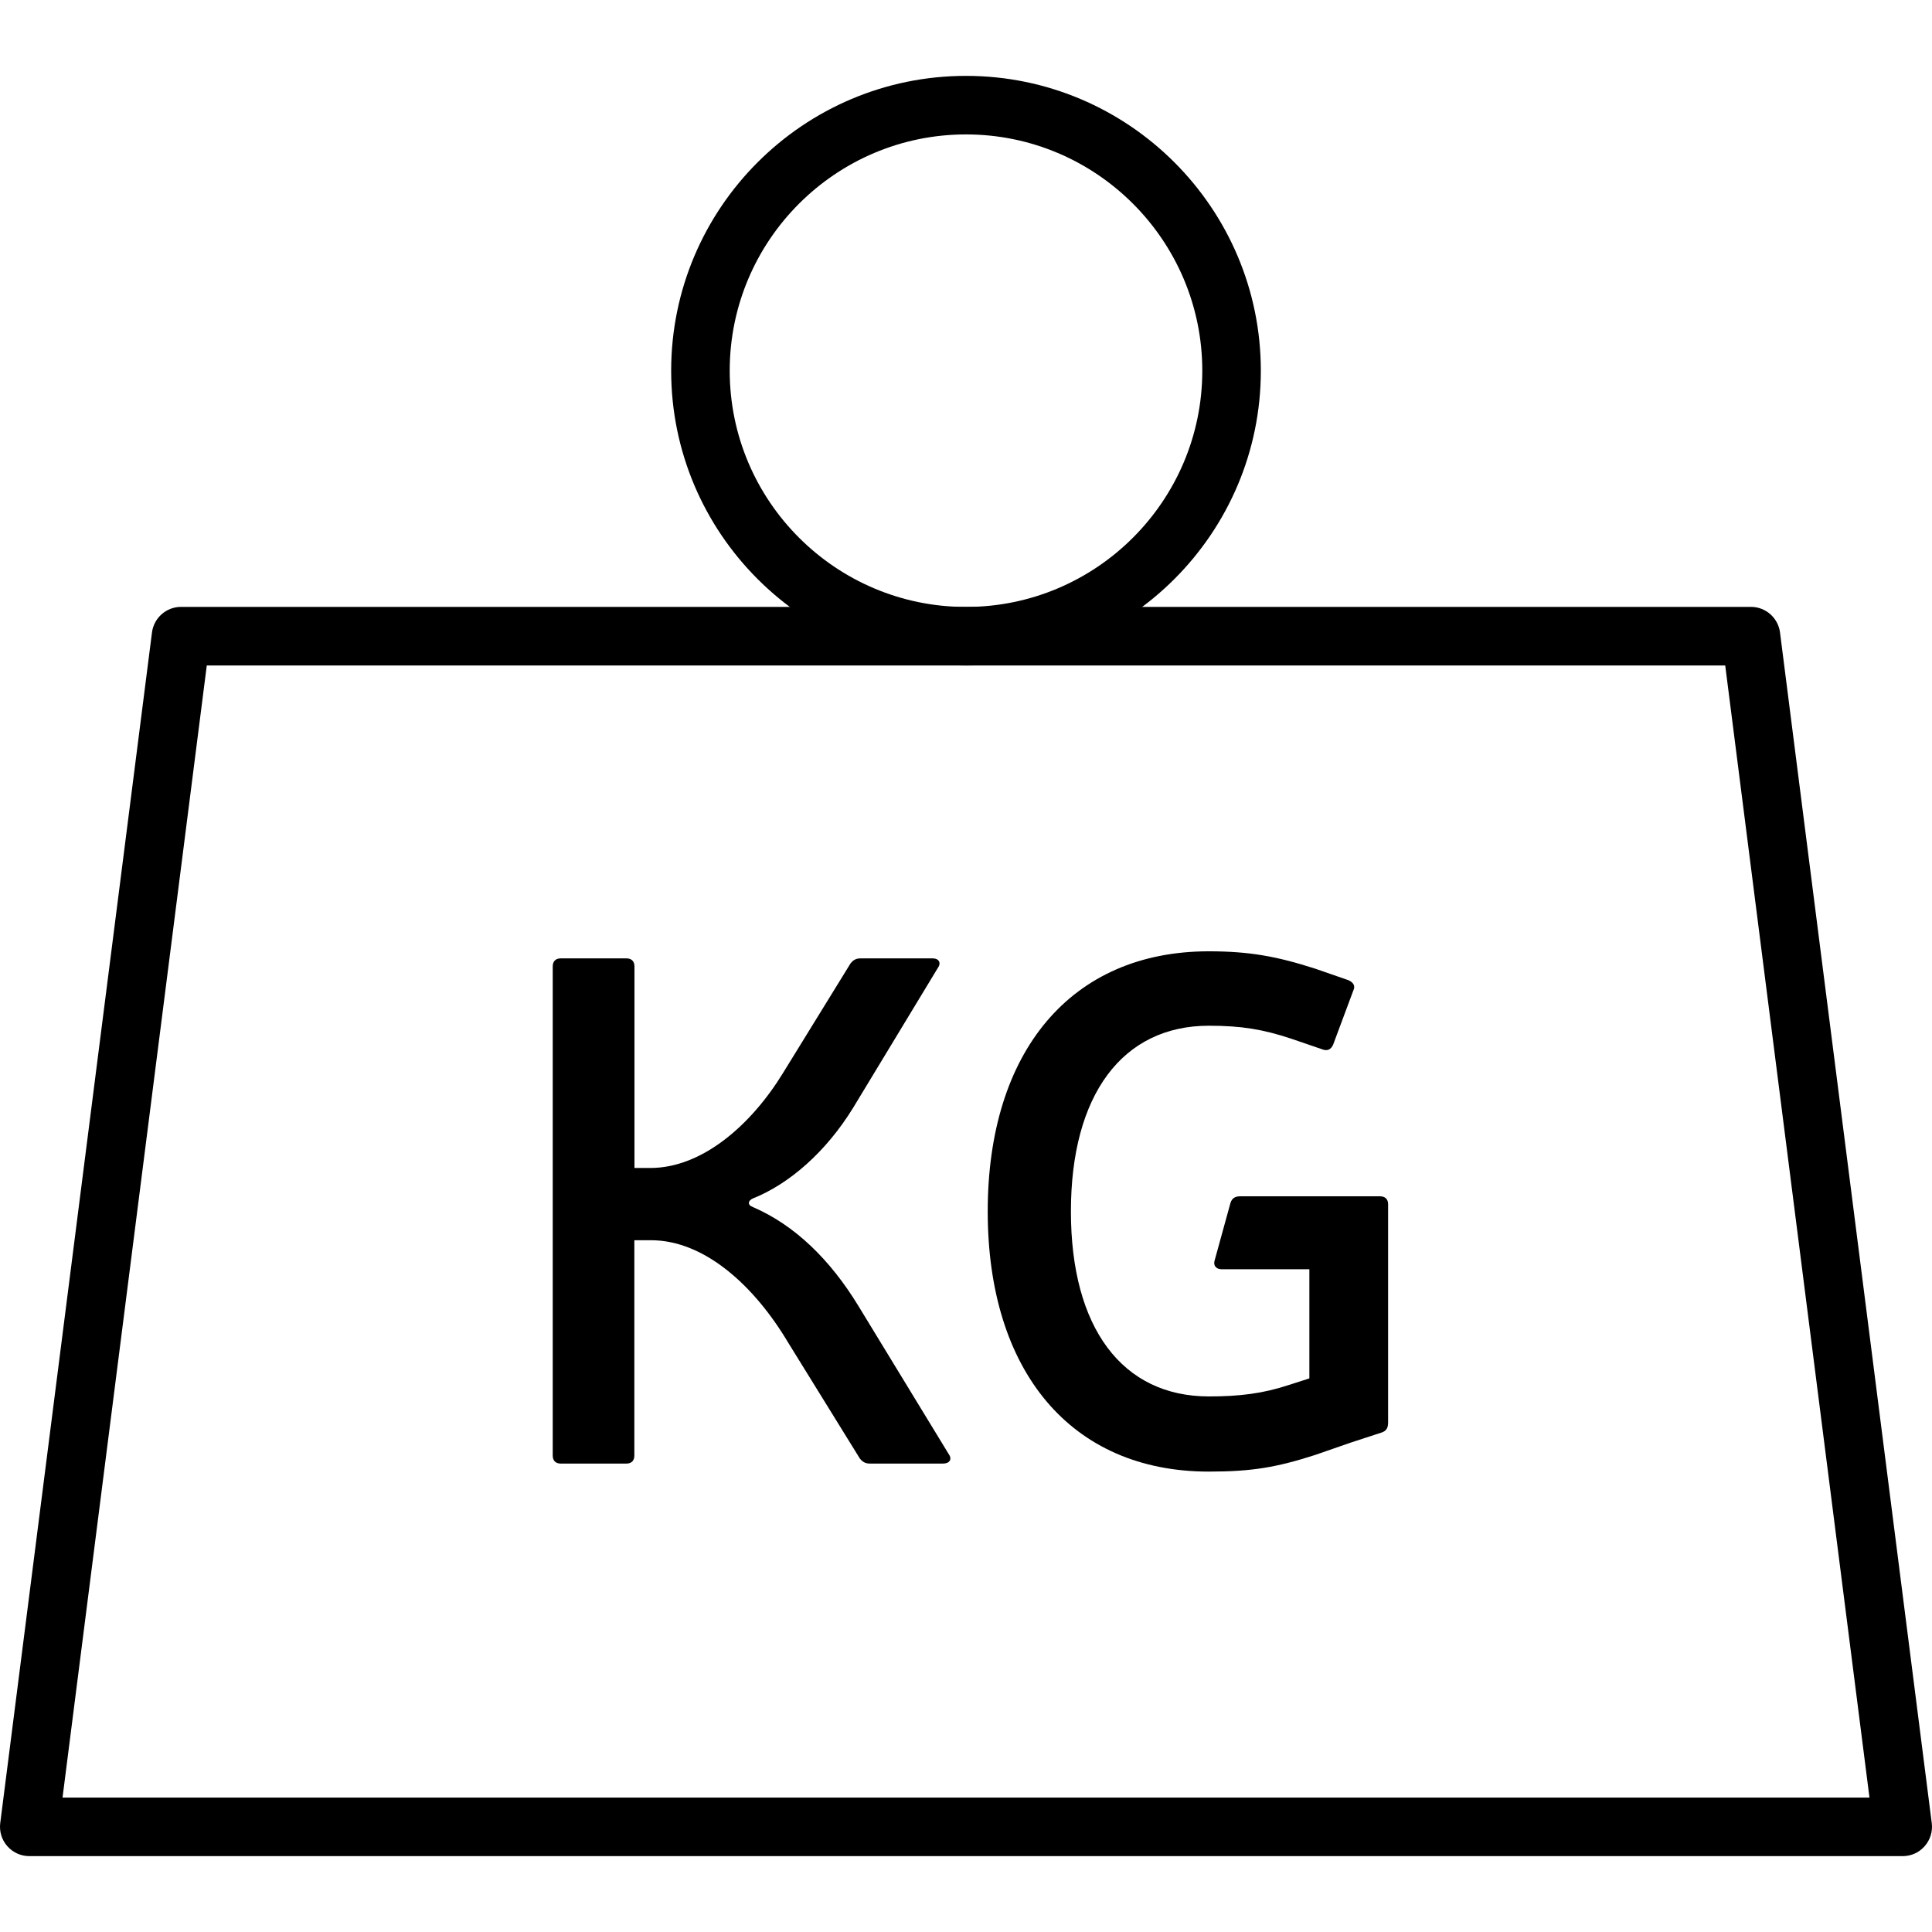 <?xml version="1.0" encoding="UTF-8"?> <!-- Generator: Adobe Illustrator 19.0.0, SVG Export Plug-In . SVG Version: 6.00 Build 0) --> <svg xmlns="http://www.w3.org/2000/svg" xmlns:xlink="http://www.w3.org/1999/xlink" id="Capa_1" x="0px" y="0px" viewBox="0 0 33 33" style="enable-background:new 0 0 33 33;" xml:space="preserve"> <g> <path d="M32.5,31.704h-32c-0.144,0-0.28-0.062-0.375-0.17c-0.095-0.107-0.139-0.251-0.121-0.394l2.592-20.337 c0.032-0.249,0.245-0.437,0.496-0.437h26.816c0.251,0,0.464,0.188,0.496,0.437l2.592,20.337c0.018,0.143-0.026,0.286-0.121,0.394 C32.78,31.643,32.644,31.704,32.5,31.704z M1.068,30.704h30.864l-2.464-19.337H3.532L1.068,30.704z"></path> <path d="M16.5,11.367c-2.777,0-5.036-2.259-5.036-5.035c0-2.777,2.259-5.036,5.036-5.036s5.036,2.259,5.036,5.036 C21.536,9.108,19.277,11.367,16.5,11.367z M16.5,2.296c-2.225,0-4.036,1.811-4.036,4.036c0,2.225,1.811,4.035,4.036,4.035 s4.036-1.811,4.036-4.035C20.536,4.107,18.725,2.296,16.5,2.296z"></path> <g> <path d="M14.577,18.914c-0.469,0.766-1.099,1.309-1.716,1.556c-0.086,0.037-0.099,0.111,0,0.148c0.716,0.309,1.321,0.9,1.802,1.69 l1.543,2.531c0.062,0.086,0.013,0.16-0.099,0.16H14.86c-0.074,0-0.123-0.024-0.173-0.086l-1.222-1.976 c-0.58-0.976-1.432-1.753-2.346-1.753h-0.284v3.679c0,0.086-0.049,0.136-0.136,0.136H9.577c-0.086,0-0.136-0.05-0.136-0.136 v-8.357c0-0.086,0.05-0.136,0.136-0.136h1.124c0.086,0,0.136,0.05,0.136,0.136v3.444h0.271c0.889,0,1.728-0.74,2.271-1.63 l1.148-1.863c0.049-0.063,0.099-0.087,0.173-0.087h1.234c0.099,0,0.148,0.074,0.086,0.161L14.577,18.914z"></path> <path d="M23.709,24.309c0,0.087-0.037,0.136-0.111,0.16l-0.53,0.173l-0.605,0.21c-0.654,0.21-1.074,0.284-1.815,0.284 c-2.357,0-3.777-1.716-3.777-4.444c0-2.728,1.42-4.443,3.777-4.443c0.691,0,1.161,0.086,1.815,0.296l0.568,0.197 c0.086,0.037,0.123,0.1,0.086,0.173l-0.345,0.926c-0.037,0.087-0.099,0.111-0.173,0.087l-0.543-0.186 c-0.481-0.16-0.852-0.222-1.407-0.222c-1.481,0-2.357,1.185-2.357,3.172c0,1.988,0.876,3.16,2.357,3.16 c0.519,0,0.926-0.049,1.37-0.197l0.346-0.111V21.68H20.87c-0.099,0-0.148-0.063-0.124-0.148l0.272-0.987 c0.025-0.074,0.074-0.111,0.161-0.111h2.395c0.086,0,0.136,0.05,0.136,0.136V24.309z"></path> </g> </g> <g> </g> <g> </g> <g> </g> <g> </g> <g> </g> <g> </g> <g> </g> <g> </g> <g> </g> <g> </g> <g> </g> <g> </g> <g> </g> <g> </g> <g> </g> </svg> 